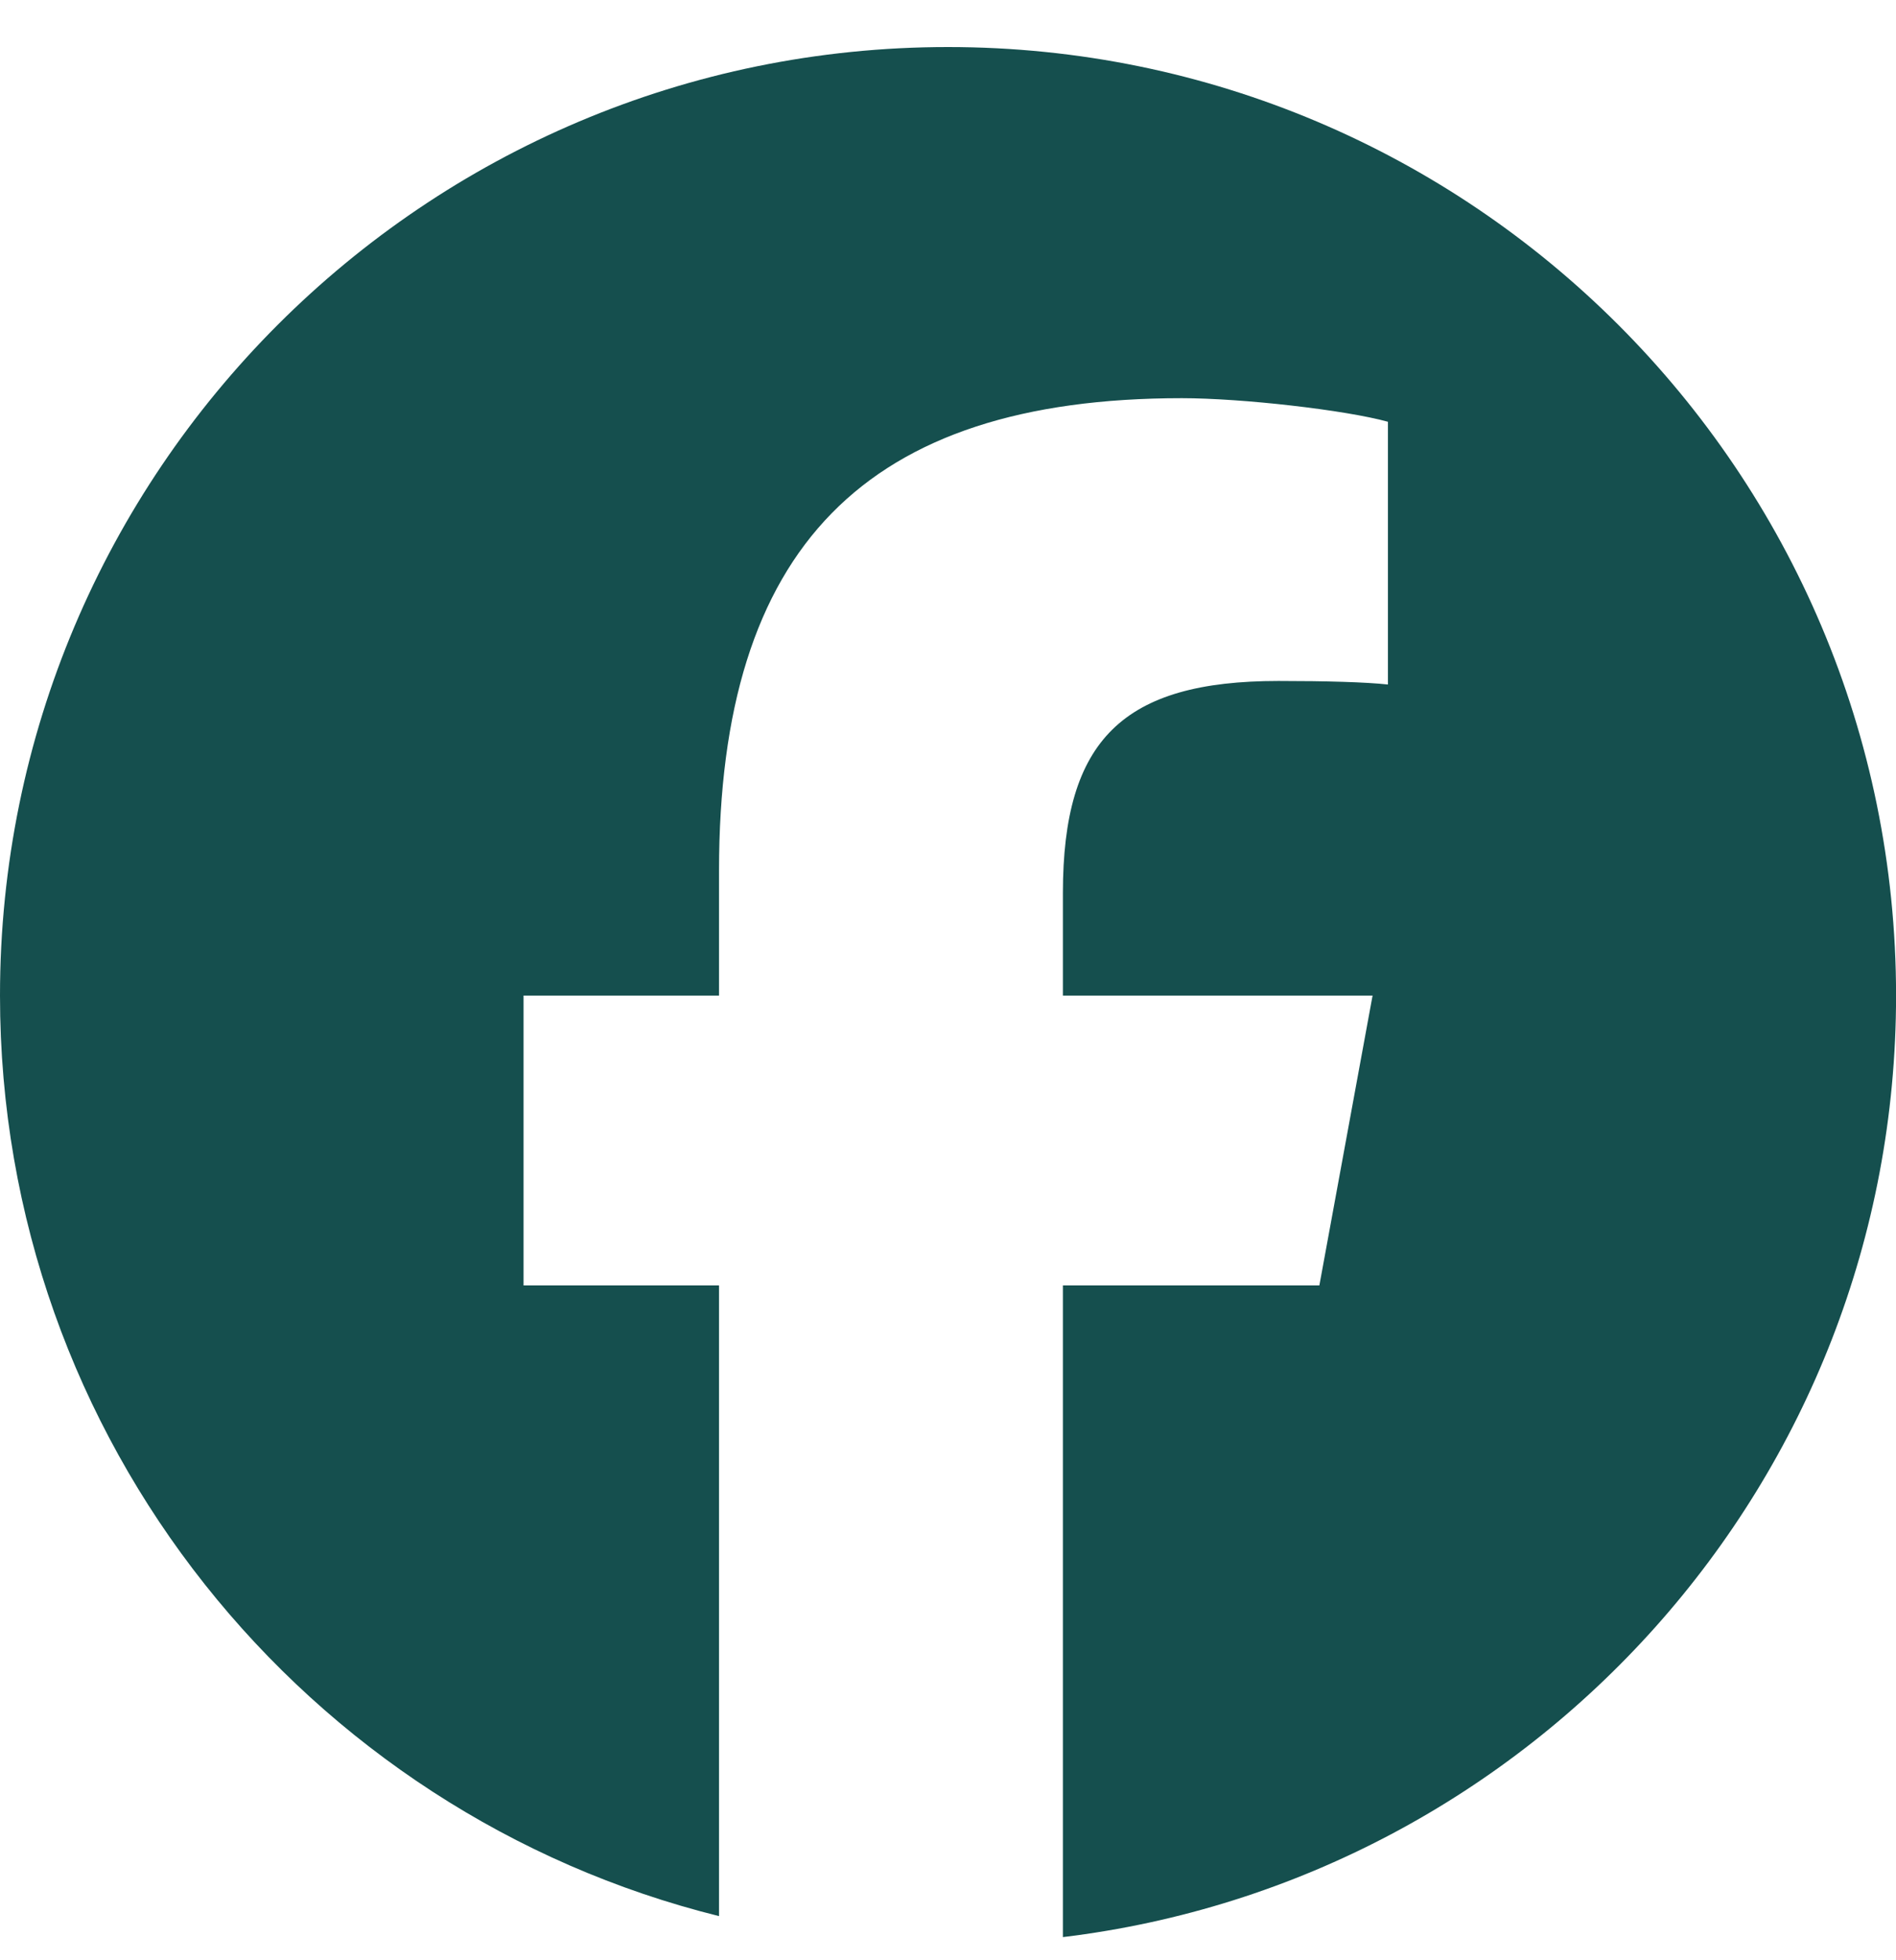 <svg width="30" height="31" viewBox="0 0 30 31" fill="none" xmlns="http://www.w3.org/2000/svg">
<g clip-path="url(#clip0_3204_4214)">
<path d="M15 0.744C6.716 0.744 0 7.46 0 15.744C0 22.778 4.843 28.681 11.377 30.302V20.328H8.284V15.744H11.377V13.769C11.377 8.663 13.687 6.297 18.7 6.297C19.65 6.297 21.29 6.484 21.961 6.67V10.825C21.607 10.787 20.992 10.769 20.228 10.769C17.768 10.769 16.818 11.7 16.818 14.123V15.744H21.718L20.876 20.328H16.818V30.634C24.245 29.737 30.001 23.413 30.001 15.744C30 7.46 23.284 0.744 15 0.744Z" fill="#154F4E"/>
</g>
<defs>
<clipPath id="clip0_3204_4214">
<rect width="30" height="30" fill="white" transform="translate(0 0.744)"/>
</clipPath>
</defs>
</svg>
